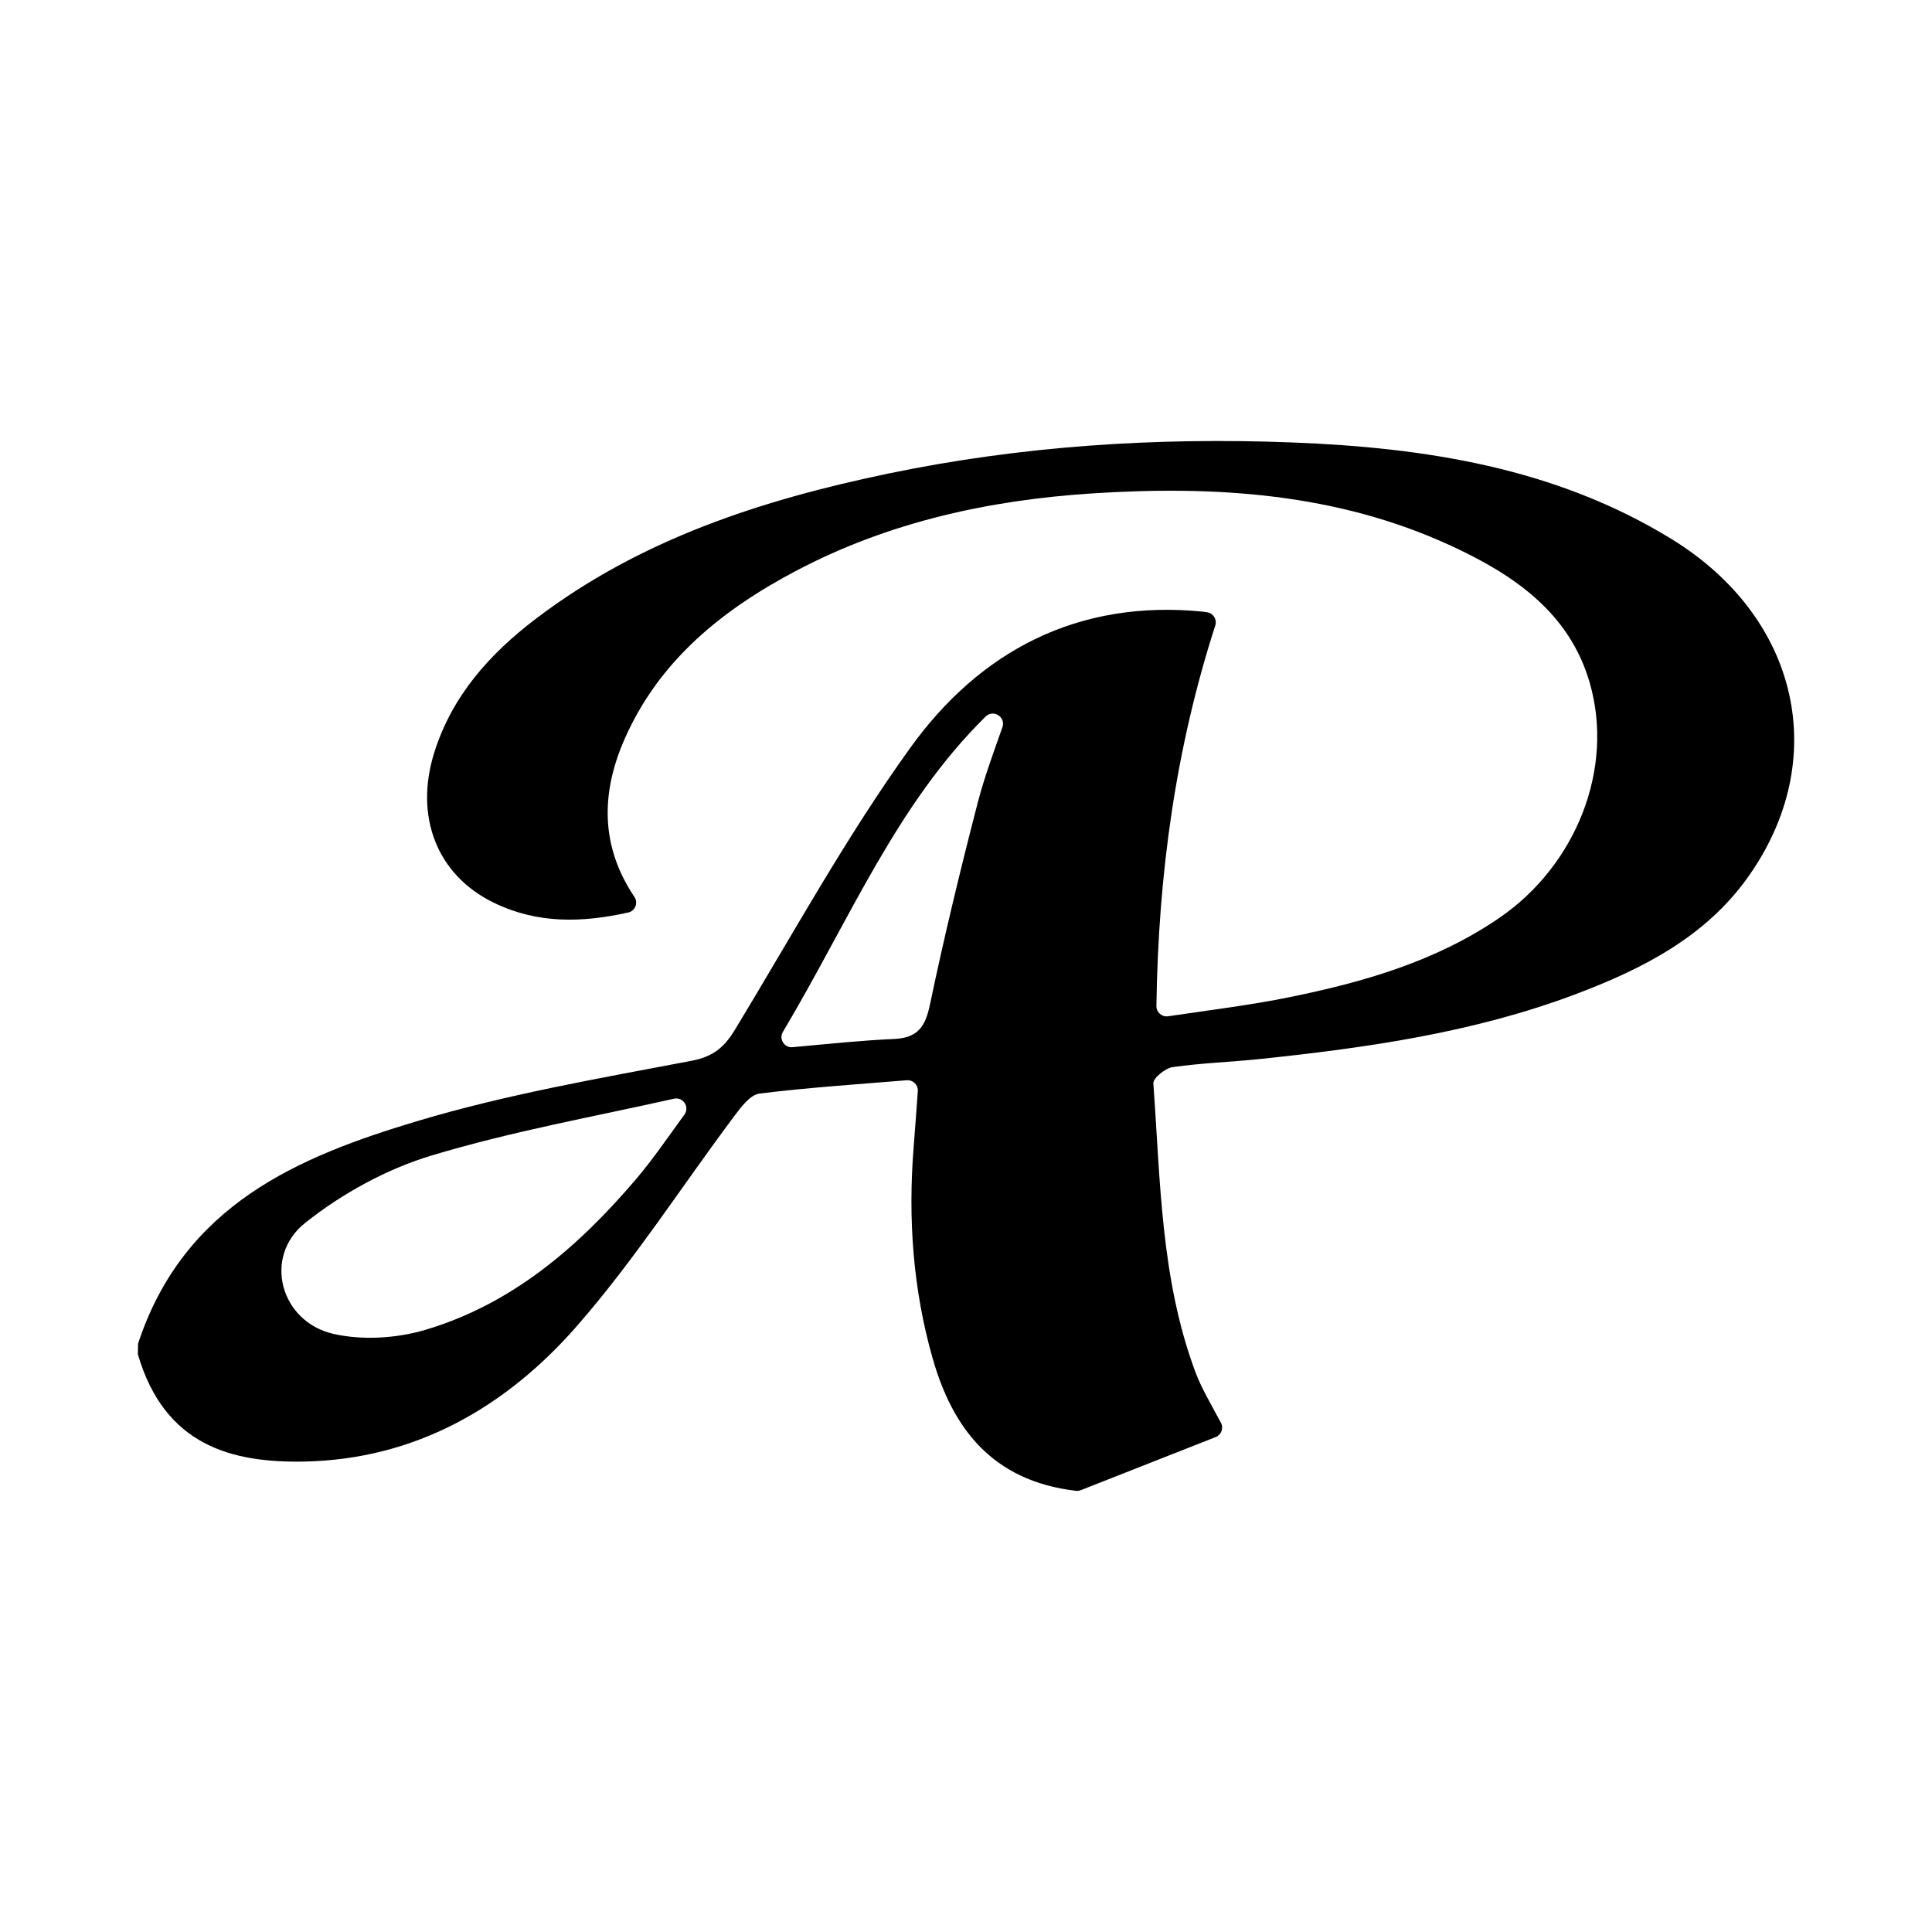 <?xml version="1.0" encoding="utf-8"?>
<!-- Generator: Adobe Illustrator 28.4.1, SVG Export Plug-In . SVG Version: 6.00 Build 0)  -->
<svg version="1.1" id="Layer_1" xmlns="http://www.w3.org/2000/svg" xmlns:xlink="http://www.w3.org/1999/xlink" x="0px" y="0px"
	 viewBox="0 0 512 512" style="enable-background:new 0 0 512 512;" xml:space="preserve">
<g>
	<path d="M36.59,356.07c12.12-36.88,42.6-49.58,74.14-59.01c23.64-7.08,48.18-11.3,72.48-15.93c5.87-1.12,8.75-3.62,11.58-8.28
		c15.2-25.07,29.35-50.93,46.44-74.67c18.53-25.75,44.53-39.38,77.5-36.09c0.4,0.04,0.79,0.1,1.24,0.18
		c1.61,0.29,2.59,1.93,2.09,3.49c-10.47,32.48-15.09,65.67-15.6,100.85c-0.02,1.67,1.46,2.95,3.11,2.71
		c11.13-1.65,21.76-2.94,32.22-5.07c19.6-3.99,38.73-9.48,55.55-21c20.28-13.88,30.54-39.44,23.96-62.28
		c-5.38-18.67-20.22-28.7-36.73-36.32c-30.23-13.97-62.41-15.99-94.99-13.9c-27.37,1.76-53.91,7.54-78.41,20.42
		c-19.7,10.36-36.6,23.88-45.77,44.97c-6.17,14.2-6.25,28.22,2.73,41.55l0,0c1.05,1.57,0.21,3.72-1.64,4.13
		c-12.32,2.75-24.14,3.02-35.69-2.62c-15.01-7.33-21.02-22.8-15.73-39.72c4.72-15.08,14.67-26.16,26.9-35.47
		c27.68-21.09,59.88-31.52,93.33-38.49c35.26-7.34,71.11-9.65,107-8.27c35.21,1.35,69.85,6.66,100.69,25.61
		c33.87,20.82,42.39,58.53,20.19,89.66c-11.25,15.78-27.9,24.26-45.49,30.9c-26.92,10.18-55.16,14.22-83.59,17.21
		c-7.77,0.82-15.62,1.07-23.35,2.17c-1.95,0.28-5.2,2.94-5.1,4.3c1.87,25.75,1.94,51.82,11.13,76.47c1.58,4.25,3.96,8.2,6.78,13.48
		c0.76,1.42,0.1,3.2-1.4,3.79c-11.97,4.71-23.85,9.39-35.73,14.07c-0.42,0.16-0.88,0.23-1.32,0.17
		c-22.27-2.63-32.7-16.71-37.95-35.09c-5.22-18.3-6.55-37.07-5.03-56.03c0.37-4.65,0.7-9.3,1.1-14.79c0.12-1.65-1.27-3.02-2.92-2.89
		c-13.75,1.12-26.43,1.97-39.03,3.53c-2.48,0.31-4.94,3.63-6.76,6.06c-13.85,18.51-26.41,38.12-41.57,55.47
		c-18.81,21.54-42.83,35.43-72.38,35.99c-19.15,0.36-36.99-4.23-44.04-28.46C36.55,358.08,36.57,356.87,36.59,356.07z
		 M181.37,295.39c1.47-2.01-0.33-4.76-2.76-4.22c-21.44,4.8-43.15,8.7-64.14,15.02c-11.97,3.6-23.79,10.08-33.6,17.89
		c-11.25,8.95-6.63,26.18,7.49,29.41c7.71,1.76,16.79,1.19,24.44-1.09c22.89-6.81,40.42-21.92,55.64-39.77
		C173.1,307.16,177.13,301.19,181.37,295.39z M207.48,273.46c-1.13,1.89,0.38,4.26,2.57,4.06c9.99-0.92,18.41-1.81,26.87-2.18
		c6.38-0.28,8.32-3.33,9.55-9.22c3.74-17.85,8.03-35.6,12.6-53.26c1.77-6.82,4.23-13.47,6.58-20.14c0.95-2.69-2.4-4.83-4.44-2.83
		C237.65,213.04,225.17,243.75,207.48,273.46z"/>
</g>
</svg>
